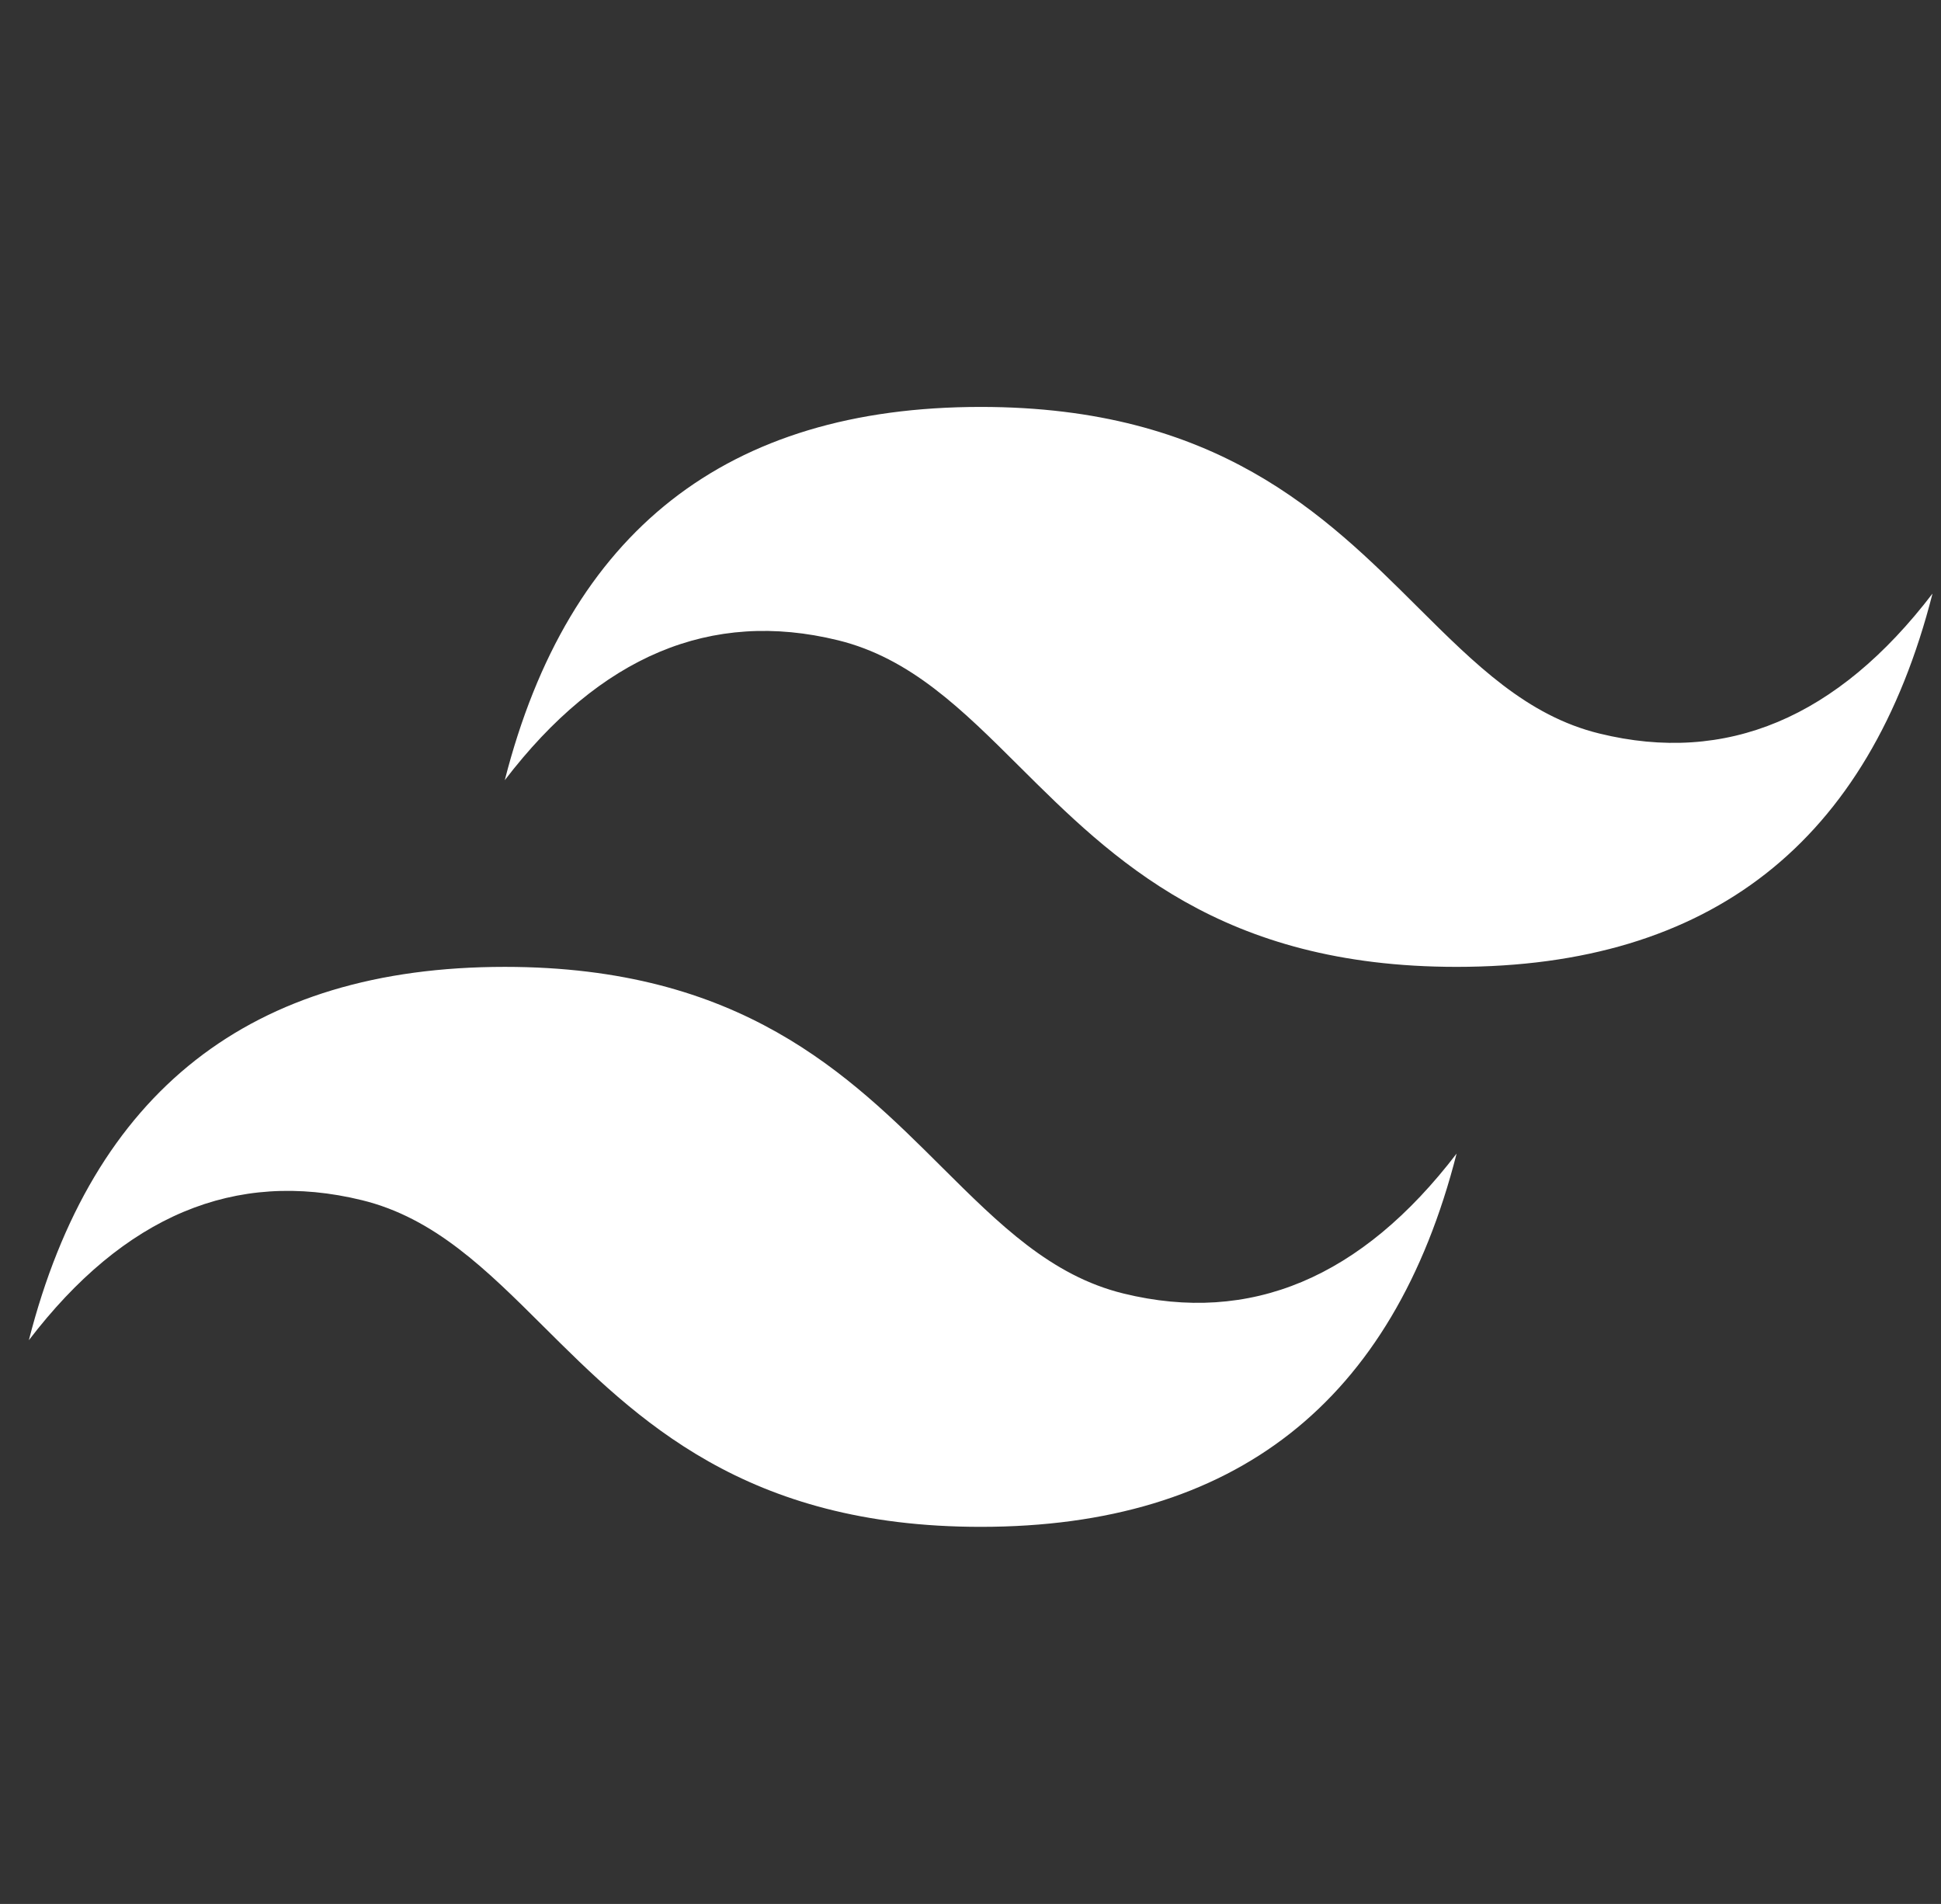 <svg width="52" height="51" viewBox="0 0 52 51" fill="none" xmlns="http://www.w3.org/2000/svg">
<rect x="0" y="0" width="52" height="51" fill="#333333" stroke="none"/>
<g clip-path="url(#clip0_2516_85236)">
<path d="M26.273 10.9C19.473 10.9 15.225 14.232 13.523 20.899C16.073 17.567 19.049 16.317 22.448 17.15C24.388 17.624 25.775 19.004 27.311 20.533C29.811 23.02 32.705 25.899 39.023 25.899C45.823 25.899 50.072 22.567 51.773 15.899C49.224 19.233 46.248 20.483 42.849 19.649C40.908 19.175 39.523 17.796 37.985 16.267C35.487 13.779 32.594 10.9 26.273 10.9ZM13.523 25.899C6.724 25.899 2.475 29.232 0.773 35.9C3.323 32.566 6.298 31.316 9.698 32.149C11.638 32.624 13.025 34.003 14.561 35.532C17.061 38.019 19.955 40.899 26.273 40.899C33.073 40.899 37.322 37.567 39.023 30.9C36.474 34.232 33.498 35.482 30.099 34.649C28.158 34.174 26.773 32.795 25.235 31.266C22.737 28.779 19.844 25.899 13.523 25.899Z" fill="white"/>
</g>
<defs>
<clipPath id="clip0_2516_85236">
<rect width="51" height="50" fill="white" transform="translate(0.77 0.9)"/>
</clipPath>
</defs>
</svg>
